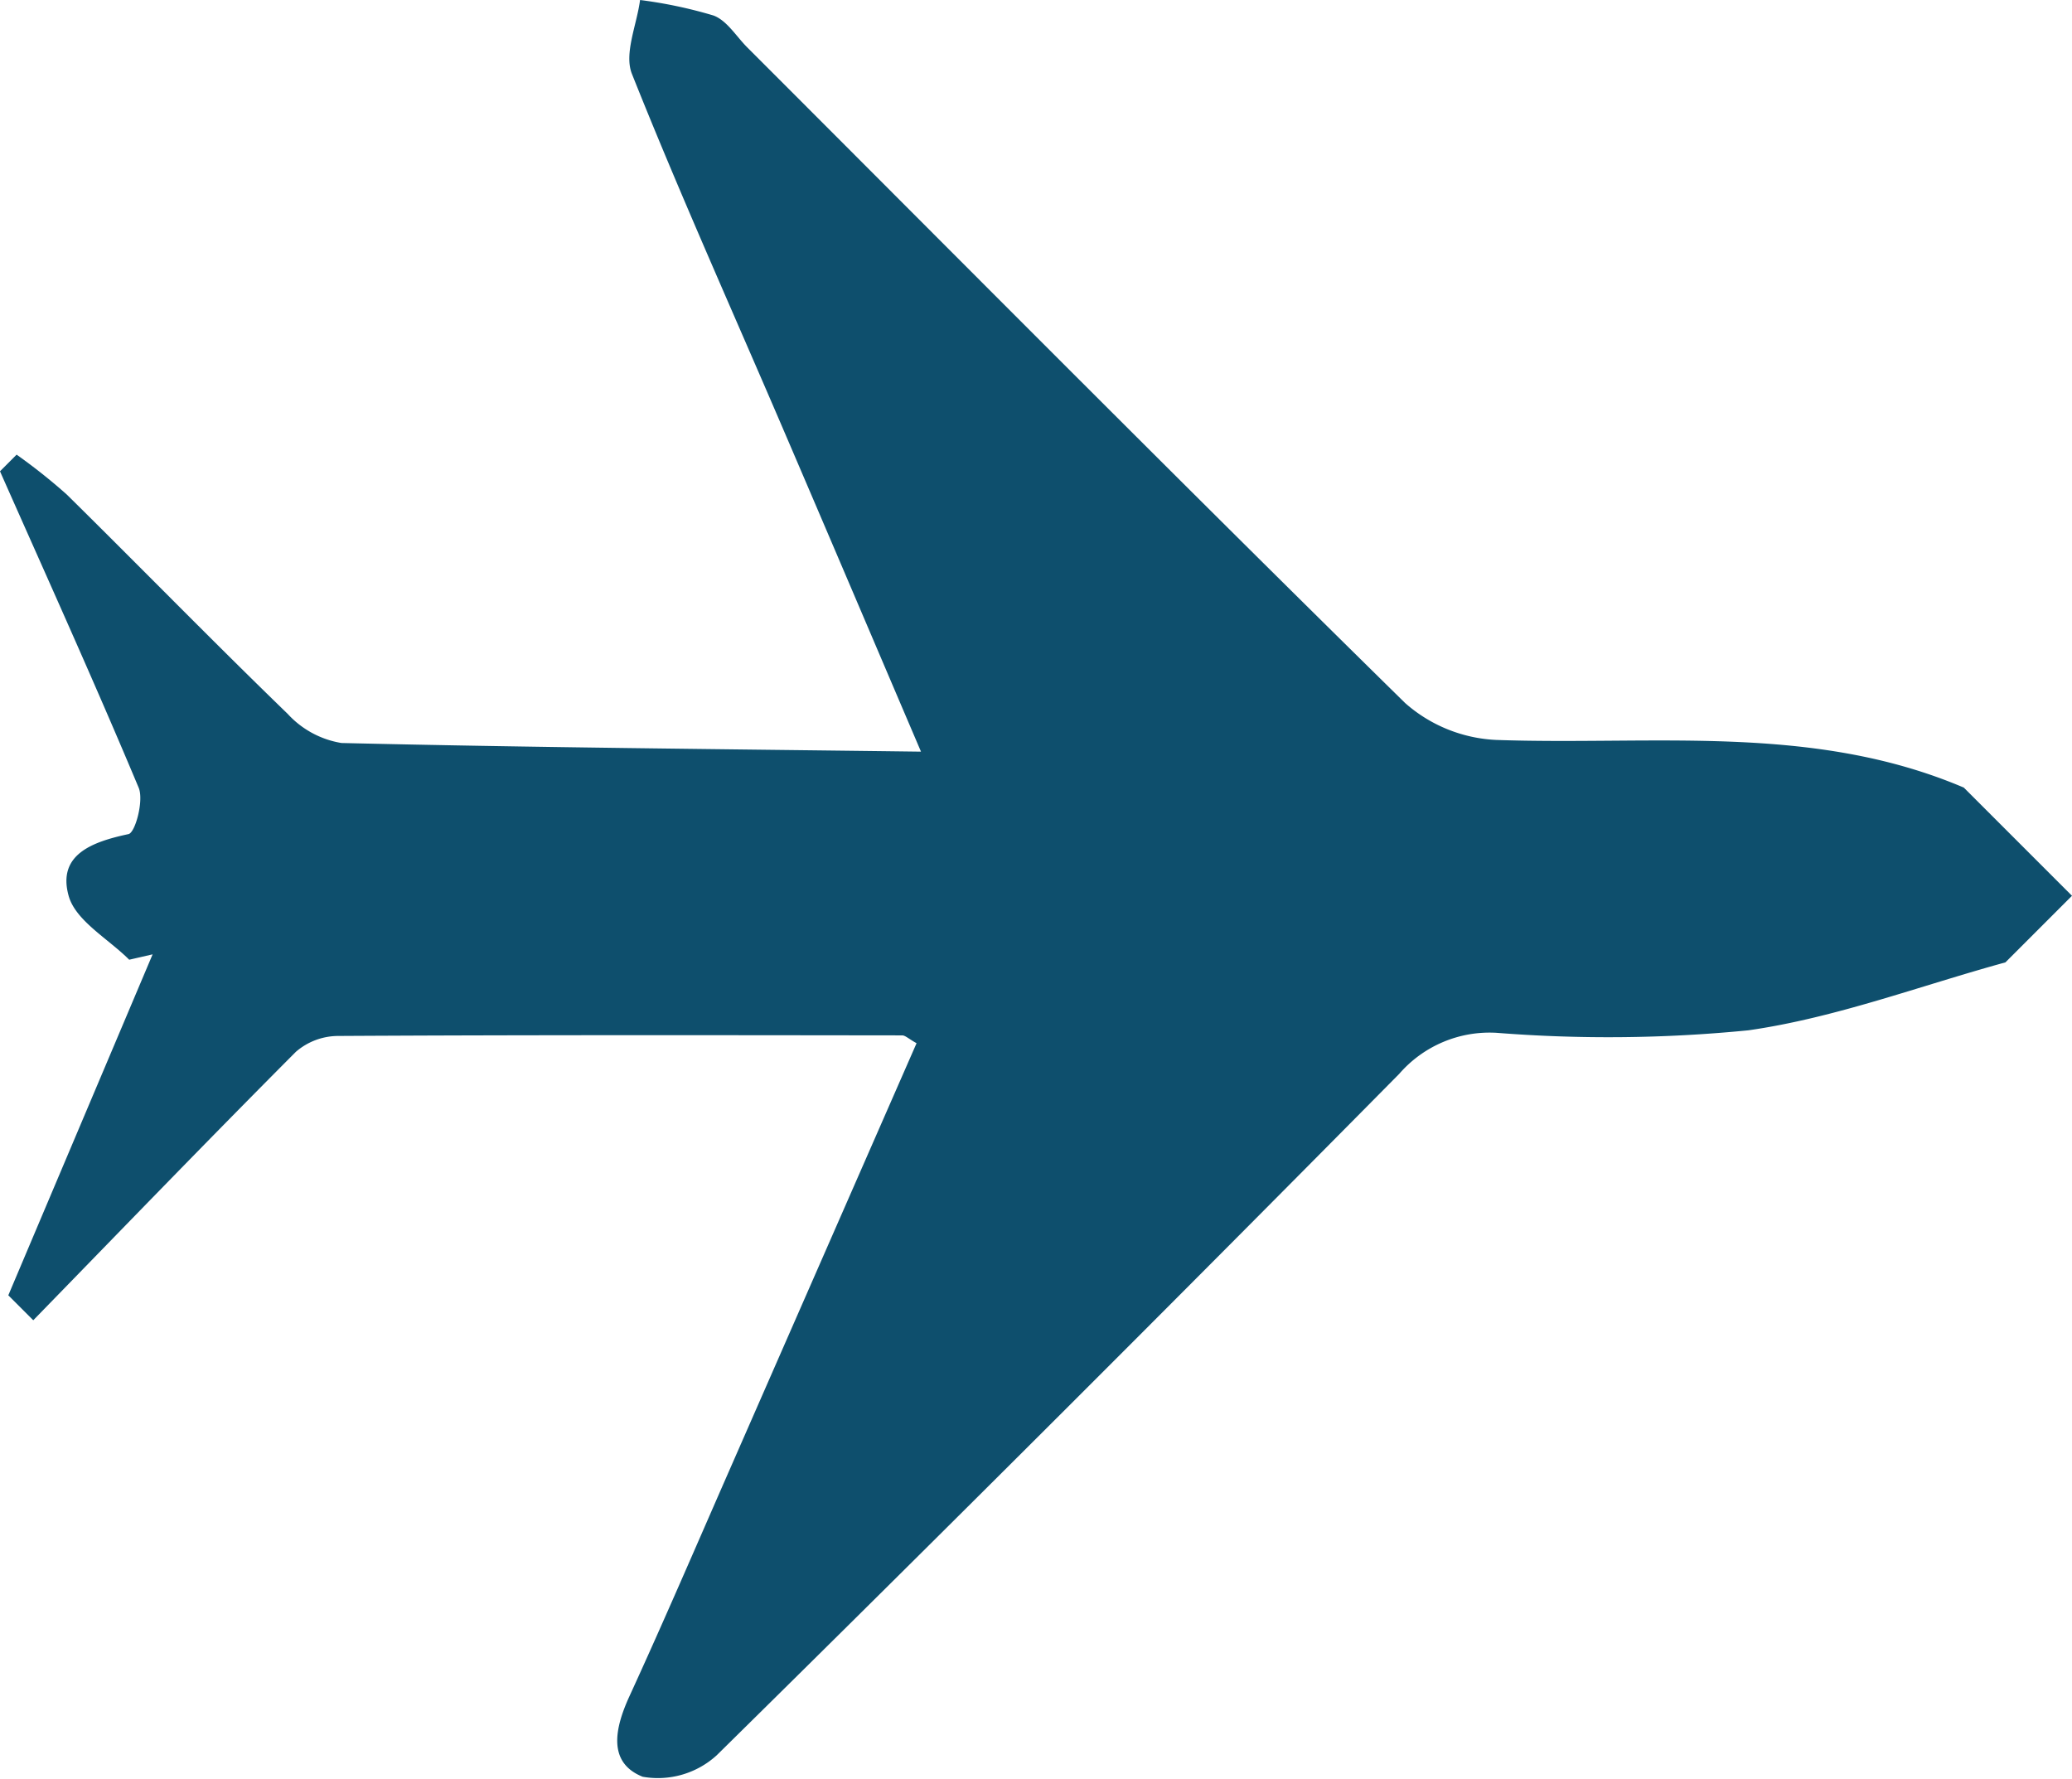 <svg xmlns="http://www.w3.org/2000/svg" id="Capa_1" data-name="Capa 1" viewBox="0 0 96.393 82.745"><defs><style>      .cls-1 {        fill: #0e4f6d;      }    </style></defs><path class="cls-1" d="M91.36,36.632c-7.032-2.993-14.454-1.957-21.765-2.217A6.873,6.873,0,0,1,65.37,32.7C55.099,22.61,44.953,12.393,34.771,2.212c-.516-.515-.95-1.254-1.573-1.489A21.219,21.219,0,0,0,29.777,0c-.151,1.156-.755,2.493-.378,3.439,2.189,5.489,4.614,10.883,6.947,16.315,2.074,4.827,4.131,9.662,6.5,15.206-9.347-.119-18.156-.194-26.962-.402a4.341,4.341,0,0,1-2.5-1.354c-3.47-3.359-6.843-6.818-10.283-10.208a26.801,26.801,0,0,0-2.328-1.85L0,21.921C2.17,26.819,4.382,31.7,6.452,36.639c.246.586-.157,2.089-.474,2.156-1.684.36-3.319.949-2.785,2.87.323,1.162,1.839,1.993,2.818,2.973L7.1,44.388Q3.744,52.317.387,60.246q.581.581,1.161,1.161c4.064-4.172,8.109-8.364,12.221-12.489a3.017,3.017,0,0,1,1.947-.734c8.751-.05,17.502-.037,26.253-.027.147,0,.293.153.671.364q-4.352,9.929-8.72,19.891c-1.534,3.496-3.042,7.005-4.634,10.475-.675,1.471-1.046,3.09.612,3.752a4.058,4.058,0,0,0,3.448-1.002Q49.325,65.897,65.095,49.946a5.564,5.564,0,0,1,4.519-1.909A66.258,66.258,0,0,0,81.34,47.921c4.053-.58,7.976-2.068,11.956-3.16l3.097-3.097Q93.876,39.148,91.36,36.632Z"></path></svg>